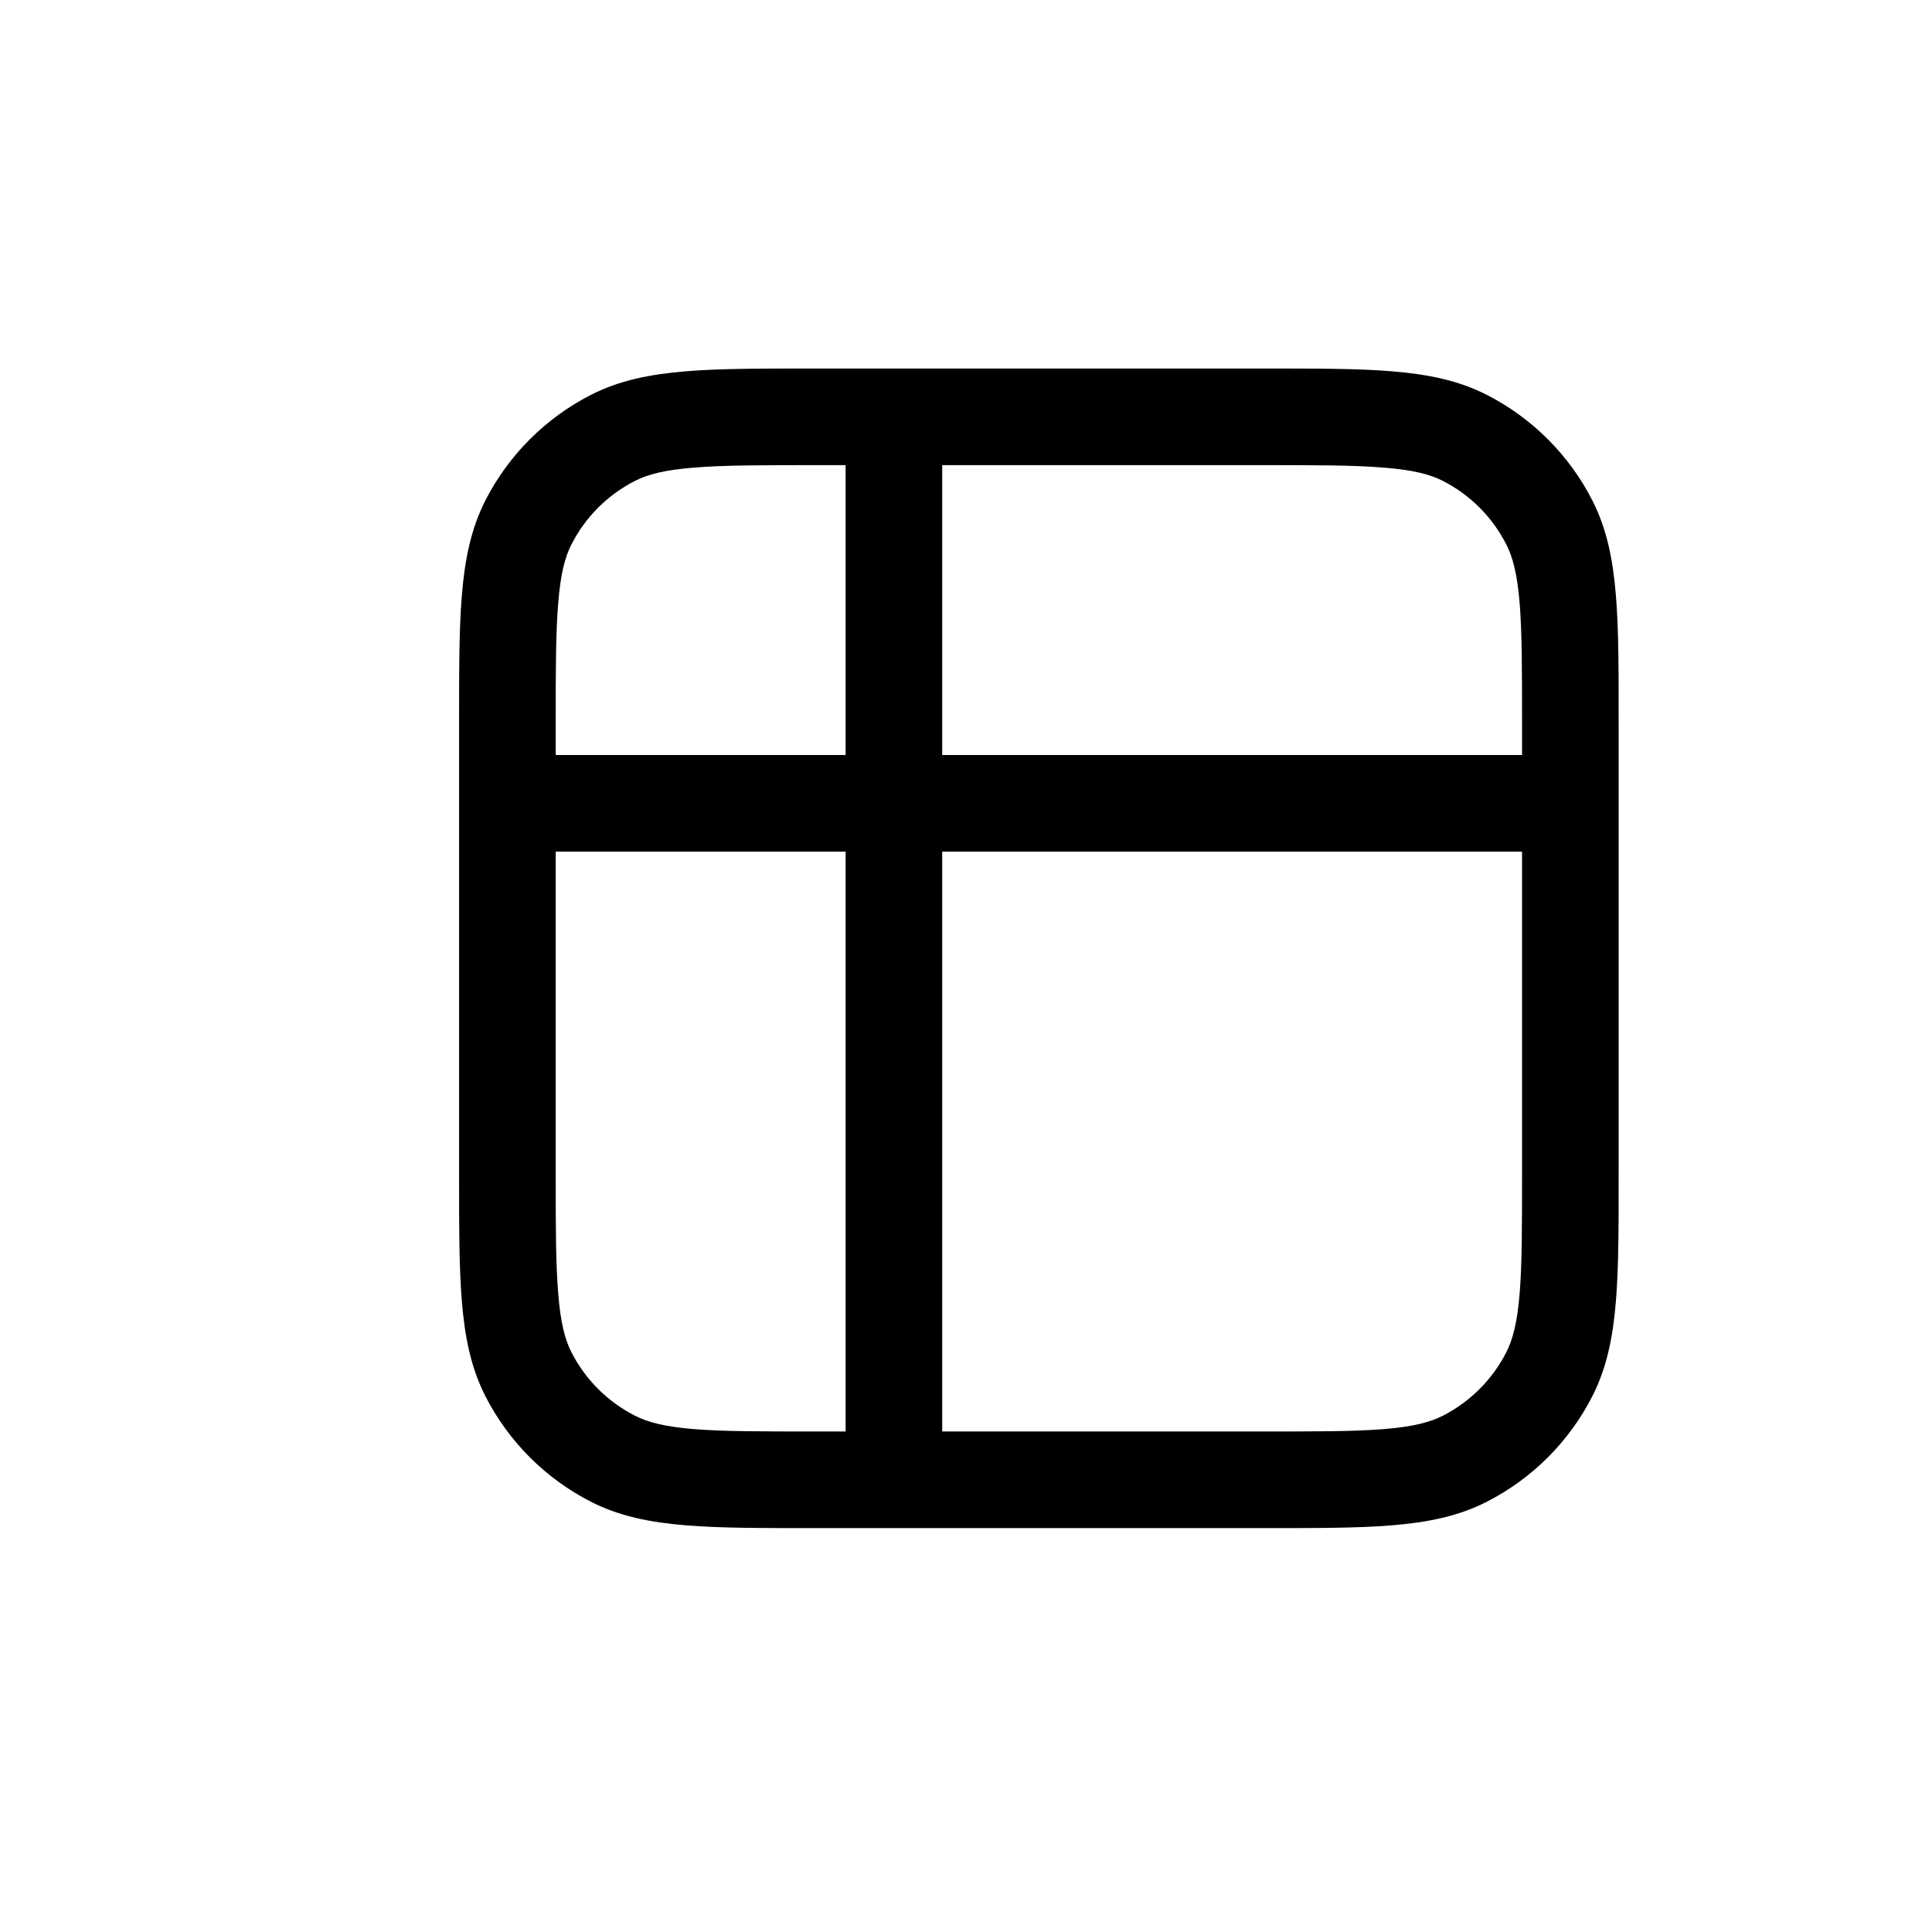 <?xml version="1.0" encoding="utf-8"?>
<svg xmlns="http://www.w3.org/2000/svg" fill="none" height="100%" overflow="visible" preserveAspectRatio="none" style="display: block;" viewBox="0 0 16 16" width="100%">
<g id="icon">
<g id="table">
<path d="M7.803 3.452V3.052H7.003V3.452H7.803ZM7.003 12.255V12.655H7.803V12.255H7.003ZM4.202 6.253H3.802V7.053H4.202V6.253ZM13.005 7.053H13.405V6.253H13.005V7.053ZM12.605 6.013V9.694H13.405V6.013H12.605ZM10.444 11.855H6.763V12.655H10.444V11.855ZM4.602 9.694V6.013H3.802V9.694H4.602ZM6.763 3.852H10.444V3.052H6.763V3.852ZM6.763 11.855C6.308 11.855 5.991 11.855 5.744 11.835C5.502 11.815 5.363 11.778 5.258 11.724L4.894 12.437C5.131 12.558 5.387 12.608 5.679 12.632C5.966 12.656 6.321 12.655 6.763 12.655V11.855ZM3.802 9.694C3.802 10.136 3.801 10.491 3.825 10.778C3.849 11.07 3.899 11.326 4.02 11.563L4.733 11.2C4.679 11.094 4.642 10.955 4.623 10.713C4.602 10.466 4.602 10.149 4.602 9.694H3.802ZM5.258 11.724C5.032 11.609 4.848 11.425 4.733 11.2L4.02 11.563C4.212 11.939 4.518 12.245 4.894 12.437L5.258 11.724ZM12.605 9.694C12.605 10.149 12.605 10.466 12.585 10.713C12.565 10.955 12.528 11.094 12.474 11.2L13.187 11.563C13.308 11.326 13.358 11.07 13.382 10.778C13.406 10.491 13.405 10.136 13.405 9.694H12.605ZM10.444 12.655C10.886 12.655 11.241 12.656 11.528 12.632C11.82 12.608 12.076 12.558 12.313 12.437L11.95 11.724C11.844 11.778 11.705 11.815 11.463 11.835C11.216 11.855 10.899 11.855 10.444 11.855V12.655ZM12.474 11.2C12.359 11.425 12.175 11.609 11.95 11.724L12.313 12.437C12.689 12.245 12.995 11.939 13.187 11.563L12.474 11.2ZM13.405 6.013C13.405 5.571 13.406 5.216 13.382 4.929C13.358 4.637 13.308 4.381 13.187 4.144L12.474 4.508C12.528 4.613 12.565 4.752 12.585 4.994C12.605 5.241 12.605 5.558 12.605 6.013H13.405ZM10.444 3.852C10.899 3.852 11.216 3.852 11.463 3.873C11.705 3.892 11.844 3.929 11.95 3.983L12.313 3.27C12.076 3.149 11.82 3.099 11.528 3.075C11.241 3.051 10.886 3.052 10.444 3.052V3.852ZM13.187 4.144C12.995 3.768 12.689 3.462 12.313 3.27L11.95 3.983C12.175 4.098 12.359 4.282 12.474 4.508L13.187 4.144ZM4.602 6.013C4.602 5.558 4.602 5.241 4.623 4.994C4.642 4.752 4.679 4.613 4.733 4.508L4.02 4.144C3.899 4.381 3.849 4.637 3.825 4.929C3.801 5.216 3.802 5.571 3.802 6.013H4.602ZM6.763 3.052C6.321 3.052 5.966 3.051 5.679 3.075C5.387 3.099 5.131 3.149 4.894 3.27L5.258 3.983C5.363 3.929 5.502 3.892 5.744 3.873C5.991 3.852 6.308 3.852 6.763 3.852V3.052ZM4.733 4.508C4.848 4.282 5.032 4.098 5.258 3.983L4.894 3.27C4.518 3.462 4.212 3.768 4.02 4.144L4.733 4.508ZM7.003 3.452V6.653H7.803V3.452H7.003ZM7.003 6.653V12.255H7.803V6.653H7.003ZM4.202 7.053H7.403V6.253H4.202V7.053ZM7.403 7.053H13.005V6.253H7.403V7.053Z" fill="#1F1D1B" id="Vector" style="fill:#1F1D1B;fill:color(display-p3 0.122 0.114 0.106);fill-opacity:1;"/>
</g>
</g>
</svg>